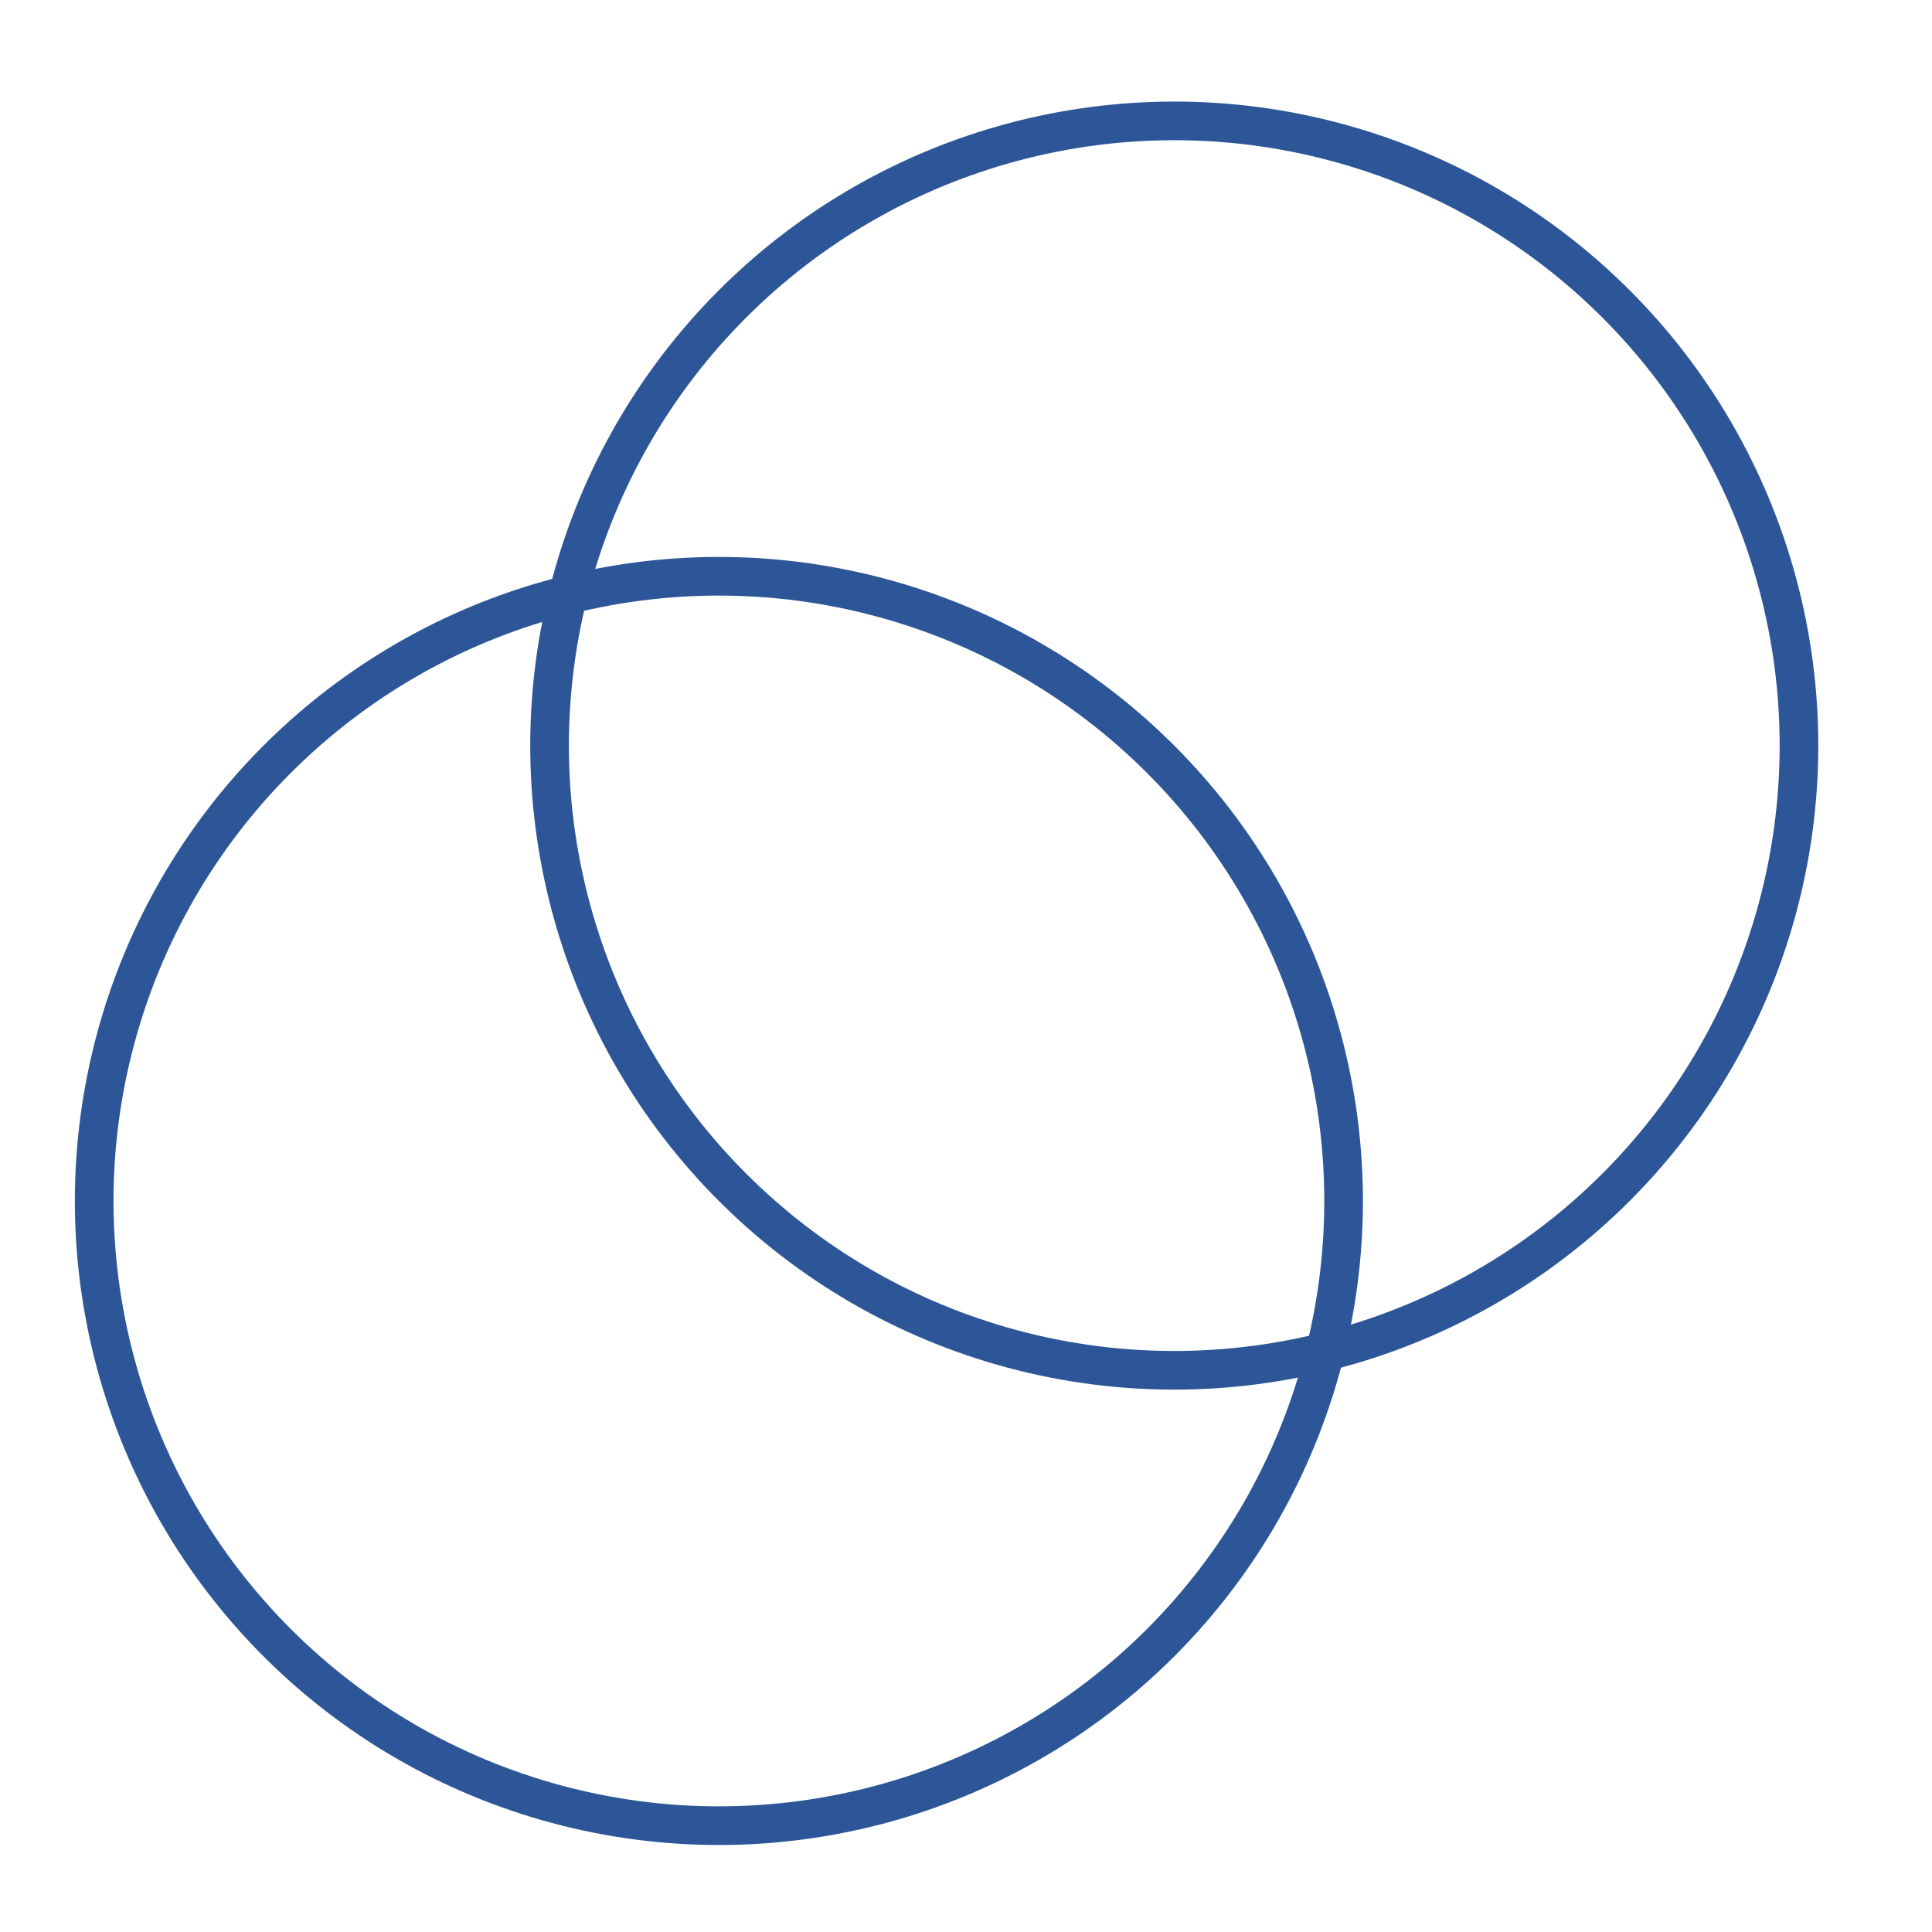 <?xml version="1.0" encoding="UTF-8"?> <svg xmlns="http://www.w3.org/2000/svg" width="50" height="50" viewBox="0 0 50 50" fill="none"><g clip-path="url(#clip0_302_3017)"><circle cx="18.605" cy="31.081" r="16.167" transform="rotate(-135 18.605 31.081)" stroke="#2C5697"></circle><circle cx="30.39" cy="19.296" r="16.167" transform="rotate(-135 30.39 19.296)" stroke="#2C5697"></circle></g><defs><clipPath id="clip0_302_3017"><rect width="50" height="50" fill="white"></rect></clipPath></defs></svg> 